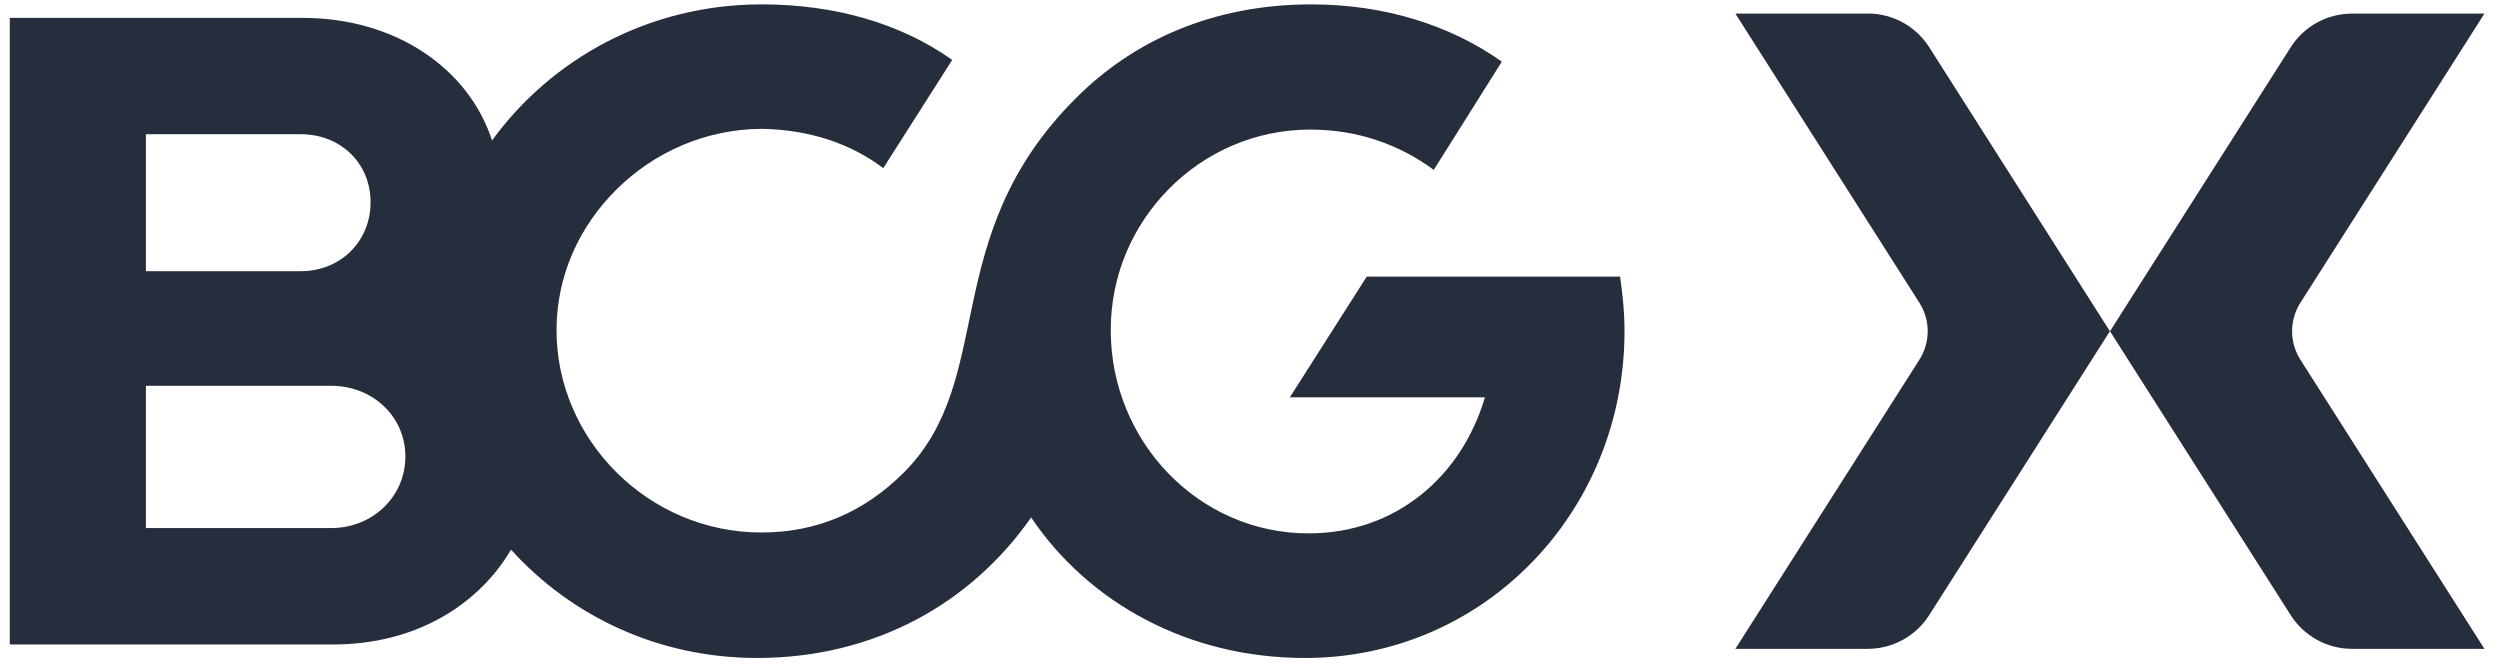 <?xml version="1.0" encoding="utf-8"?>
<svg xmlns="http://www.w3.org/2000/svg" fill="none" height="41" viewBox="0 0 153 41" width="153">
<path d="M99.148 16.926H83.646L81.292 20.622L78.938 24.318H90.878C90.164 26.731 88.811 28.813 86.958 30.288C85.11 31.768 82.767 32.642 80.083 32.642C76.712 32.642 73.687 31.231 71.503 28.973C69.32 26.715 67.978 23.605 67.978 20.207C67.978 16.809 69.336 13.795 71.535 11.563C73.74 9.332 76.792 7.931 80.189 7.931C81.67 7.931 83.038 8.166 84.295 8.592C85.558 9.018 86.708 9.63 87.746 10.397L89.829 7.085L91.911 3.772C90.324 2.649 88.529 1.775 86.569 1.179C84.609 0.582 82.49 0.268 80.243 0.268C77.255 0.268 74.544 0.817 72.132 1.807C69.719 2.798 67.61 4.236 65.832 6.02C61.587 10.264 60.394 14.551 59.548 18.497C58.701 22.444 58.19 26.044 55.314 28.919C54.11 30.123 52.779 31.044 51.33 31.657C49.877 32.275 48.305 32.589 46.607 32.589C43.129 32.589 39.992 31.167 37.724 28.903C35.455 26.645 34.06 23.551 34.06 20.207C34.06 16.862 35.455 13.854 37.724 11.601C39.992 9.348 43.124 7.91 46.607 7.884C48.06 7.91 49.413 8.129 50.659 8.533C51.906 8.938 53.04 9.524 54.057 10.291L56.166 6.978L58.275 3.666C56.688 2.542 54.893 1.695 52.933 1.125C50.974 0.556 48.854 0.268 46.607 0.268C43.156 0.268 39.939 1.104 37.127 2.563C34.321 4.023 31.924 6.105 30.113 8.597C29.4 6.403 27.935 4.528 25.928 3.202C23.92 1.871 21.374 1.094 18.498 1.094H0.599V39.443H20.373C22.865 39.443 25.086 38.857 26.934 37.834C28.782 36.812 30.263 35.363 31.274 33.638C33.112 35.667 35.354 37.323 37.905 38.473C40.45 39.624 43.299 40.268 46.34 40.268C49.93 40.268 53.2 39.432 56.038 37.941C58.871 36.45 61.268 34.298 63.105 31.667C64.857 34.272 67.254 36.418 70.108 37.919C72.963 39.421 76.275 40.268 79.865 40.268C85.371 40.268 90.26 38.021 93.769 34.399C97.284 30.778 99.42 25.777 99.42 20.271C99.42 19.696 99.393 19.136 99.345 18.577C99.297 18.023 99.228 17.475 99.148 16.926ZM8.929 12.405V8.214H18.408C19.611 8.214 20.682 8.65 21.449 9.391C22.216 10.131 22.679 11.169 22.679 12.378C22.679 13.587 22.216 14.636 21.449 15.393C20.682 16.149 19.611 16.596 18.408 16.596H8.929V12.405ZM23.488 31.05C22.668 31.838 21.529 32.317 20.272 32.317H8.929V23.61H20.267C21.529 23.61 22.663 24.073 23.483 24.851C24.303 25.623 24.809 26.709 24.809 27.939C24.809 29.17 24.303 30.267 23.483 31.055L23.488 31.05Z" fill="#262D3D"/>
<path d="M114.305 0.832H106.205L117.468 18.529C118.144 19.594 118.144 20.947 117.468 22.012L106.205 39.709H114.305C115.828 39.709 117.25 38.931 118.07 37.642L129.126 20.271L118.07 2.893C117.25 1.605 115.833 0.827 114.305 0.827V0.832Z" fill="#262D3D"/>
<path d="M140.783 18.529L152.047 0.833H143.946C142.423 0.833 141.001 1.61 140.187 2.899L129.131 20.271L140.187 37.642C141.007 38.931 142.423 39.709 143.946 39.709H152.047L140.783 22.012C140.107 20.947 140.107 19.594 140.783 18.529Z" fill="#262D3D"/>
</svg>
